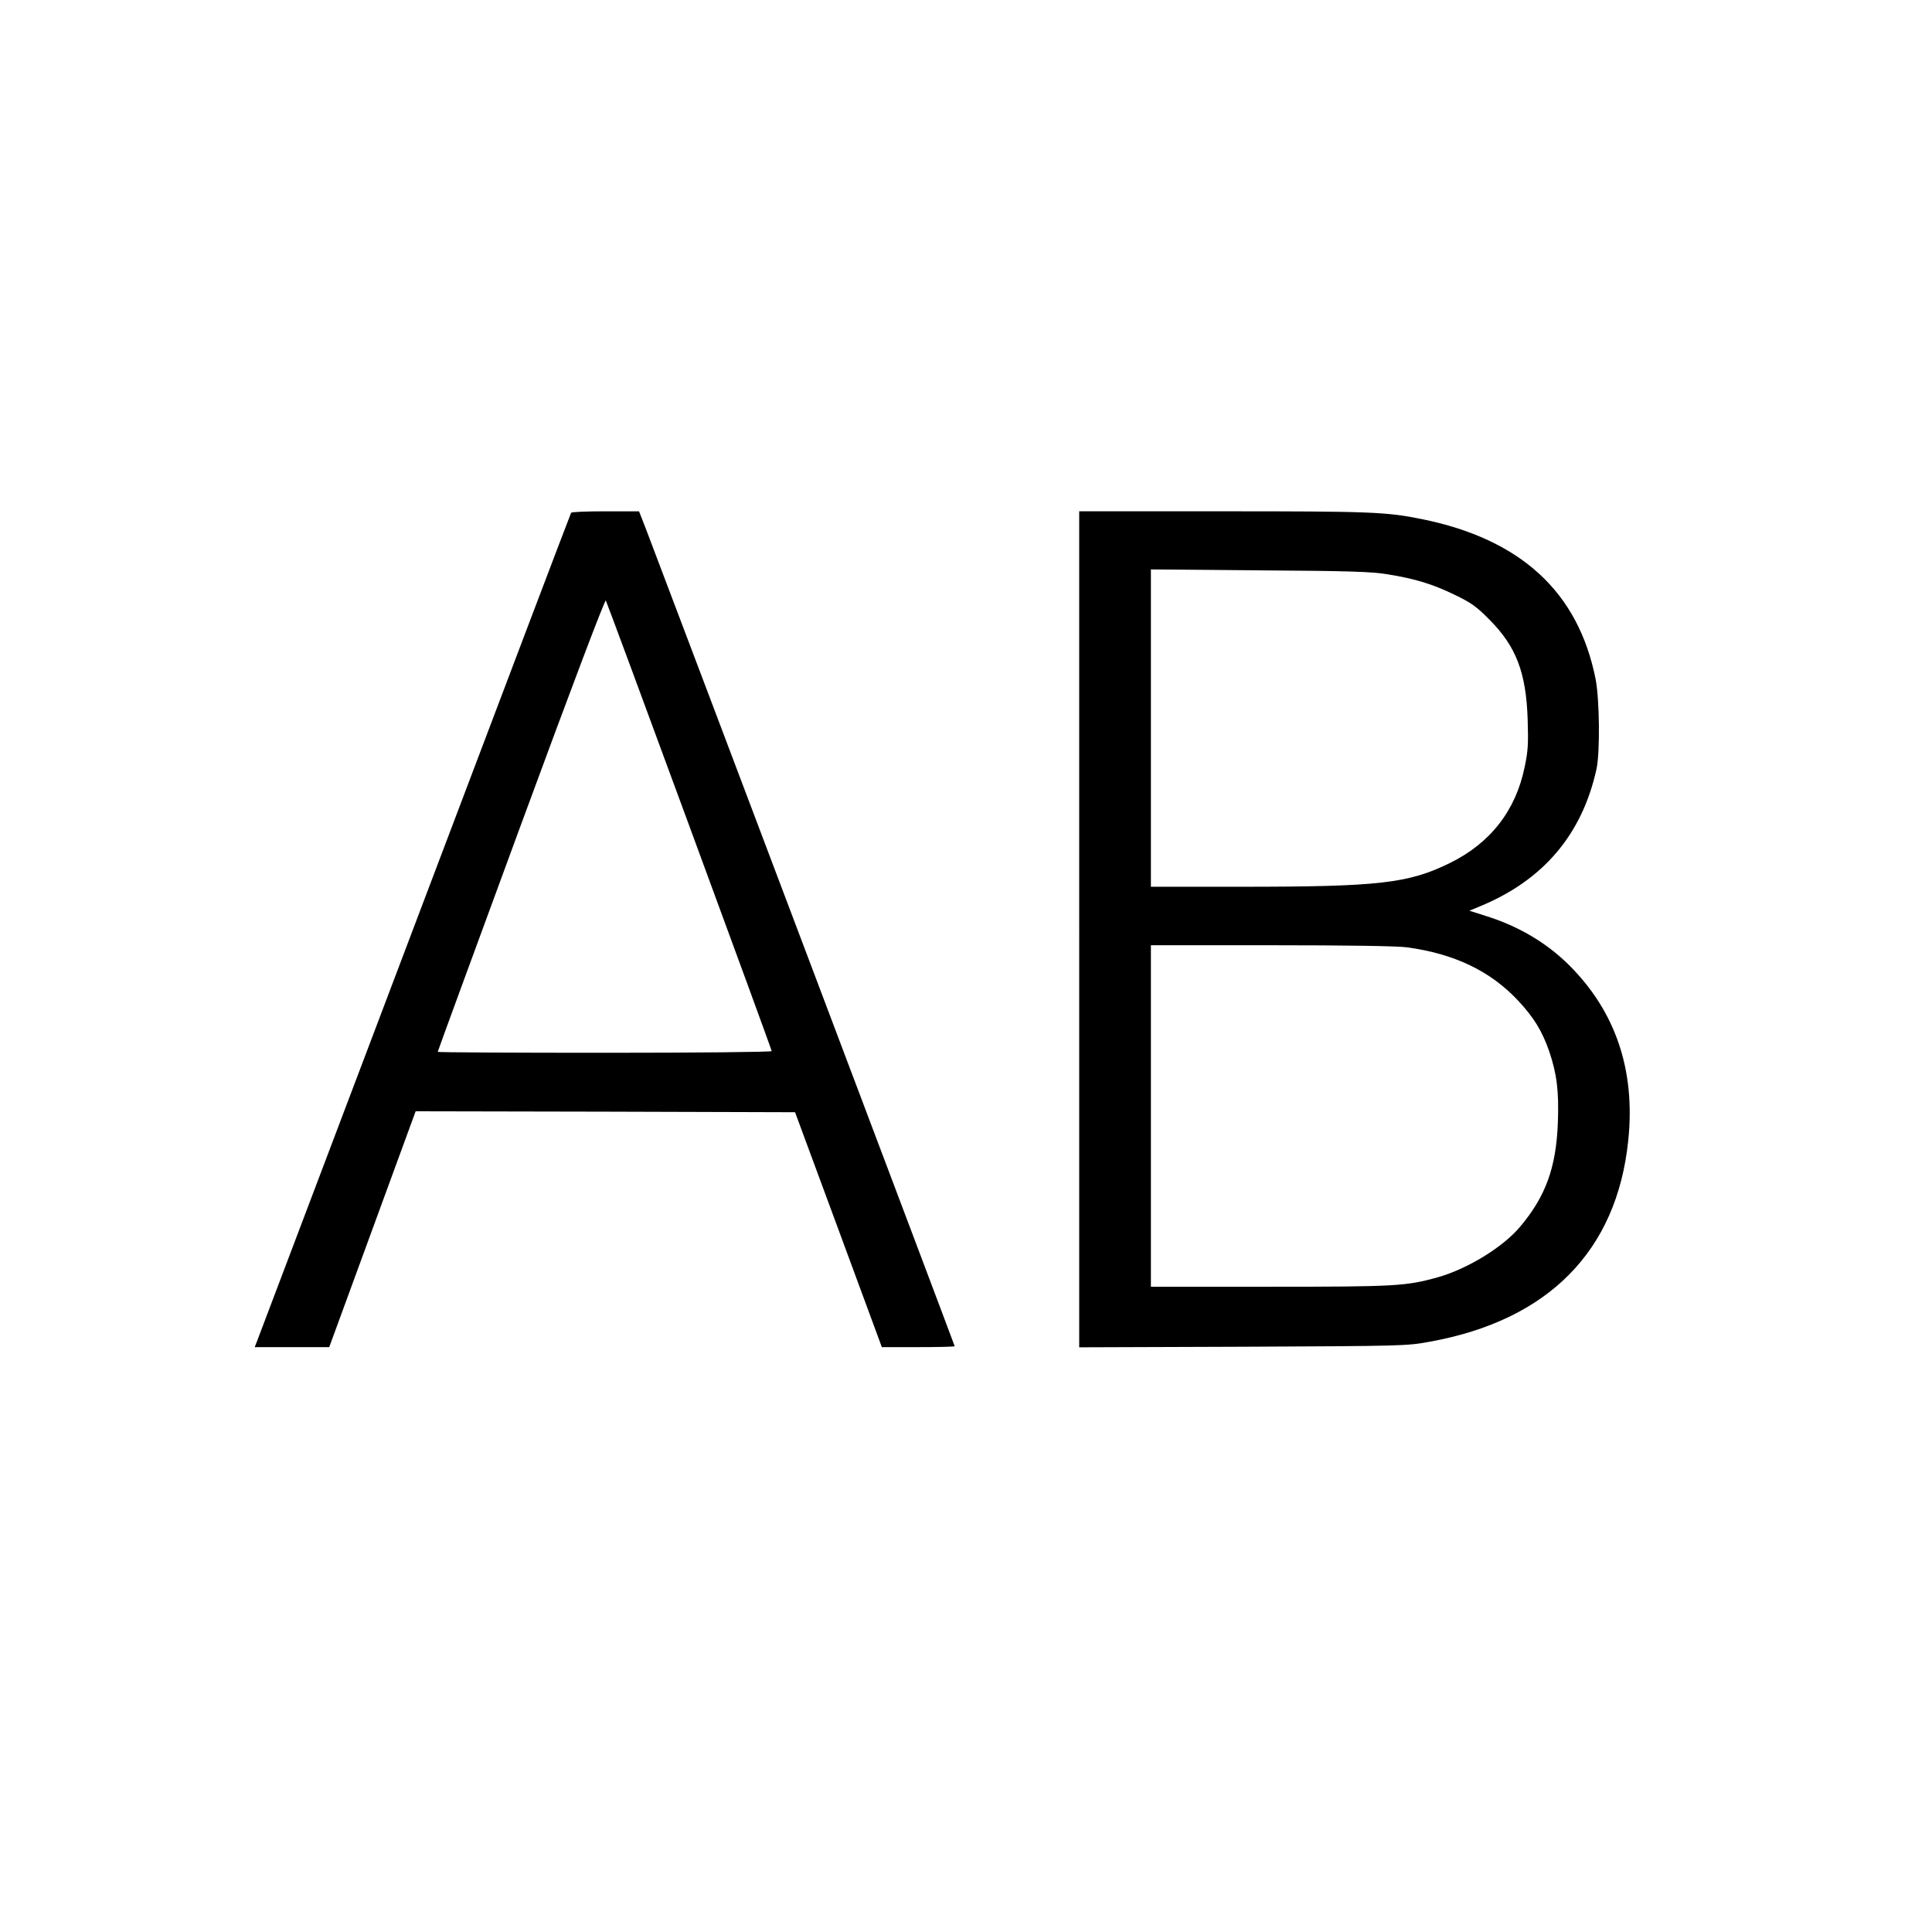 <?xml version="1.0" standalone="no"?>
<!DOCTYPE svg PUBLIC "-//W3C//DTD SVG 20010904//EN"
 "http://www.w3.org/TR/2001/REC-SVG-20010904/DTD/svg10.dtd">
<svg version="1.0" xmlns="http://www.w3.org/2000/svg"
 width="1024pt" height="1024pt" viewBox="0 0 1024 1024"
 preserveAspectRatio="xMidYMid meet">
<g transform="translate(0,1024) scale(0.1,-0.1)"
fill="#000000" stroke="none">
<path d="M3027 7522 c-3 -4 -376 -988 -830 -2187 -454 -1199 -830 -2192 -836
-2207 l-11 -28 198 0 197 0 229 625 229 625 1006 -2 1005 -3 230 -622 230
-623 193 0 c106 0 193 2 193 5 0 5 -1485 3934 -1637 4333 l-36 92 -178 0 c-98
0 -180 -3 -182 -8z m627 -1661 c240 -651 436 -1187 436 -1192 0 -5 -388 -9
-885 -9 -487 0 -885 2 -885 5 0 3 199 546 442 1206 272 739 445 1195 449 1186
4 -7 204 -546 443 -1196z"/>
<path d="M5720 5314 l0 -2215 868 3 c852 4 869 4 992 27 628 114 990 482 1050
1066 39 372 -67 685 -315 931 -119 118 -269 206 -439 259 l-88 28 53 22 c338
138 545 382 621 730 19 89 16 369 -5 476 -92 462 -397 742 -923 848 -187 38
-275 41 -1054 41 l-760 0 0 -2216z m1635 1882 c148 -24 238 -52 354 -108 89
-43 116 -62 185 -132 142 -142 195 -281 203 -531 4 -126 2 -166 -16 -250 -47
-231 -182 -404 -396 -509 -219 -108 -375 -126 -1102 -126 l-483 0 0 841 0 841
578 -5 c476 -3 594 -7 677 -21z m102 -1977 c251 -34 441 -125 588 -281 84 -90
128 -161 166 -270 41 -121 52 -211 46 -378 -9 -239 -65 -392 -201 -553 -91
-108 -279 -223 -436 -267 -168 -47 -226 -50 -892 -50 l-628 0 0 905 0 905 639
0 c397 0 669 -4 718 -11z"/>
</g>
</svg>
